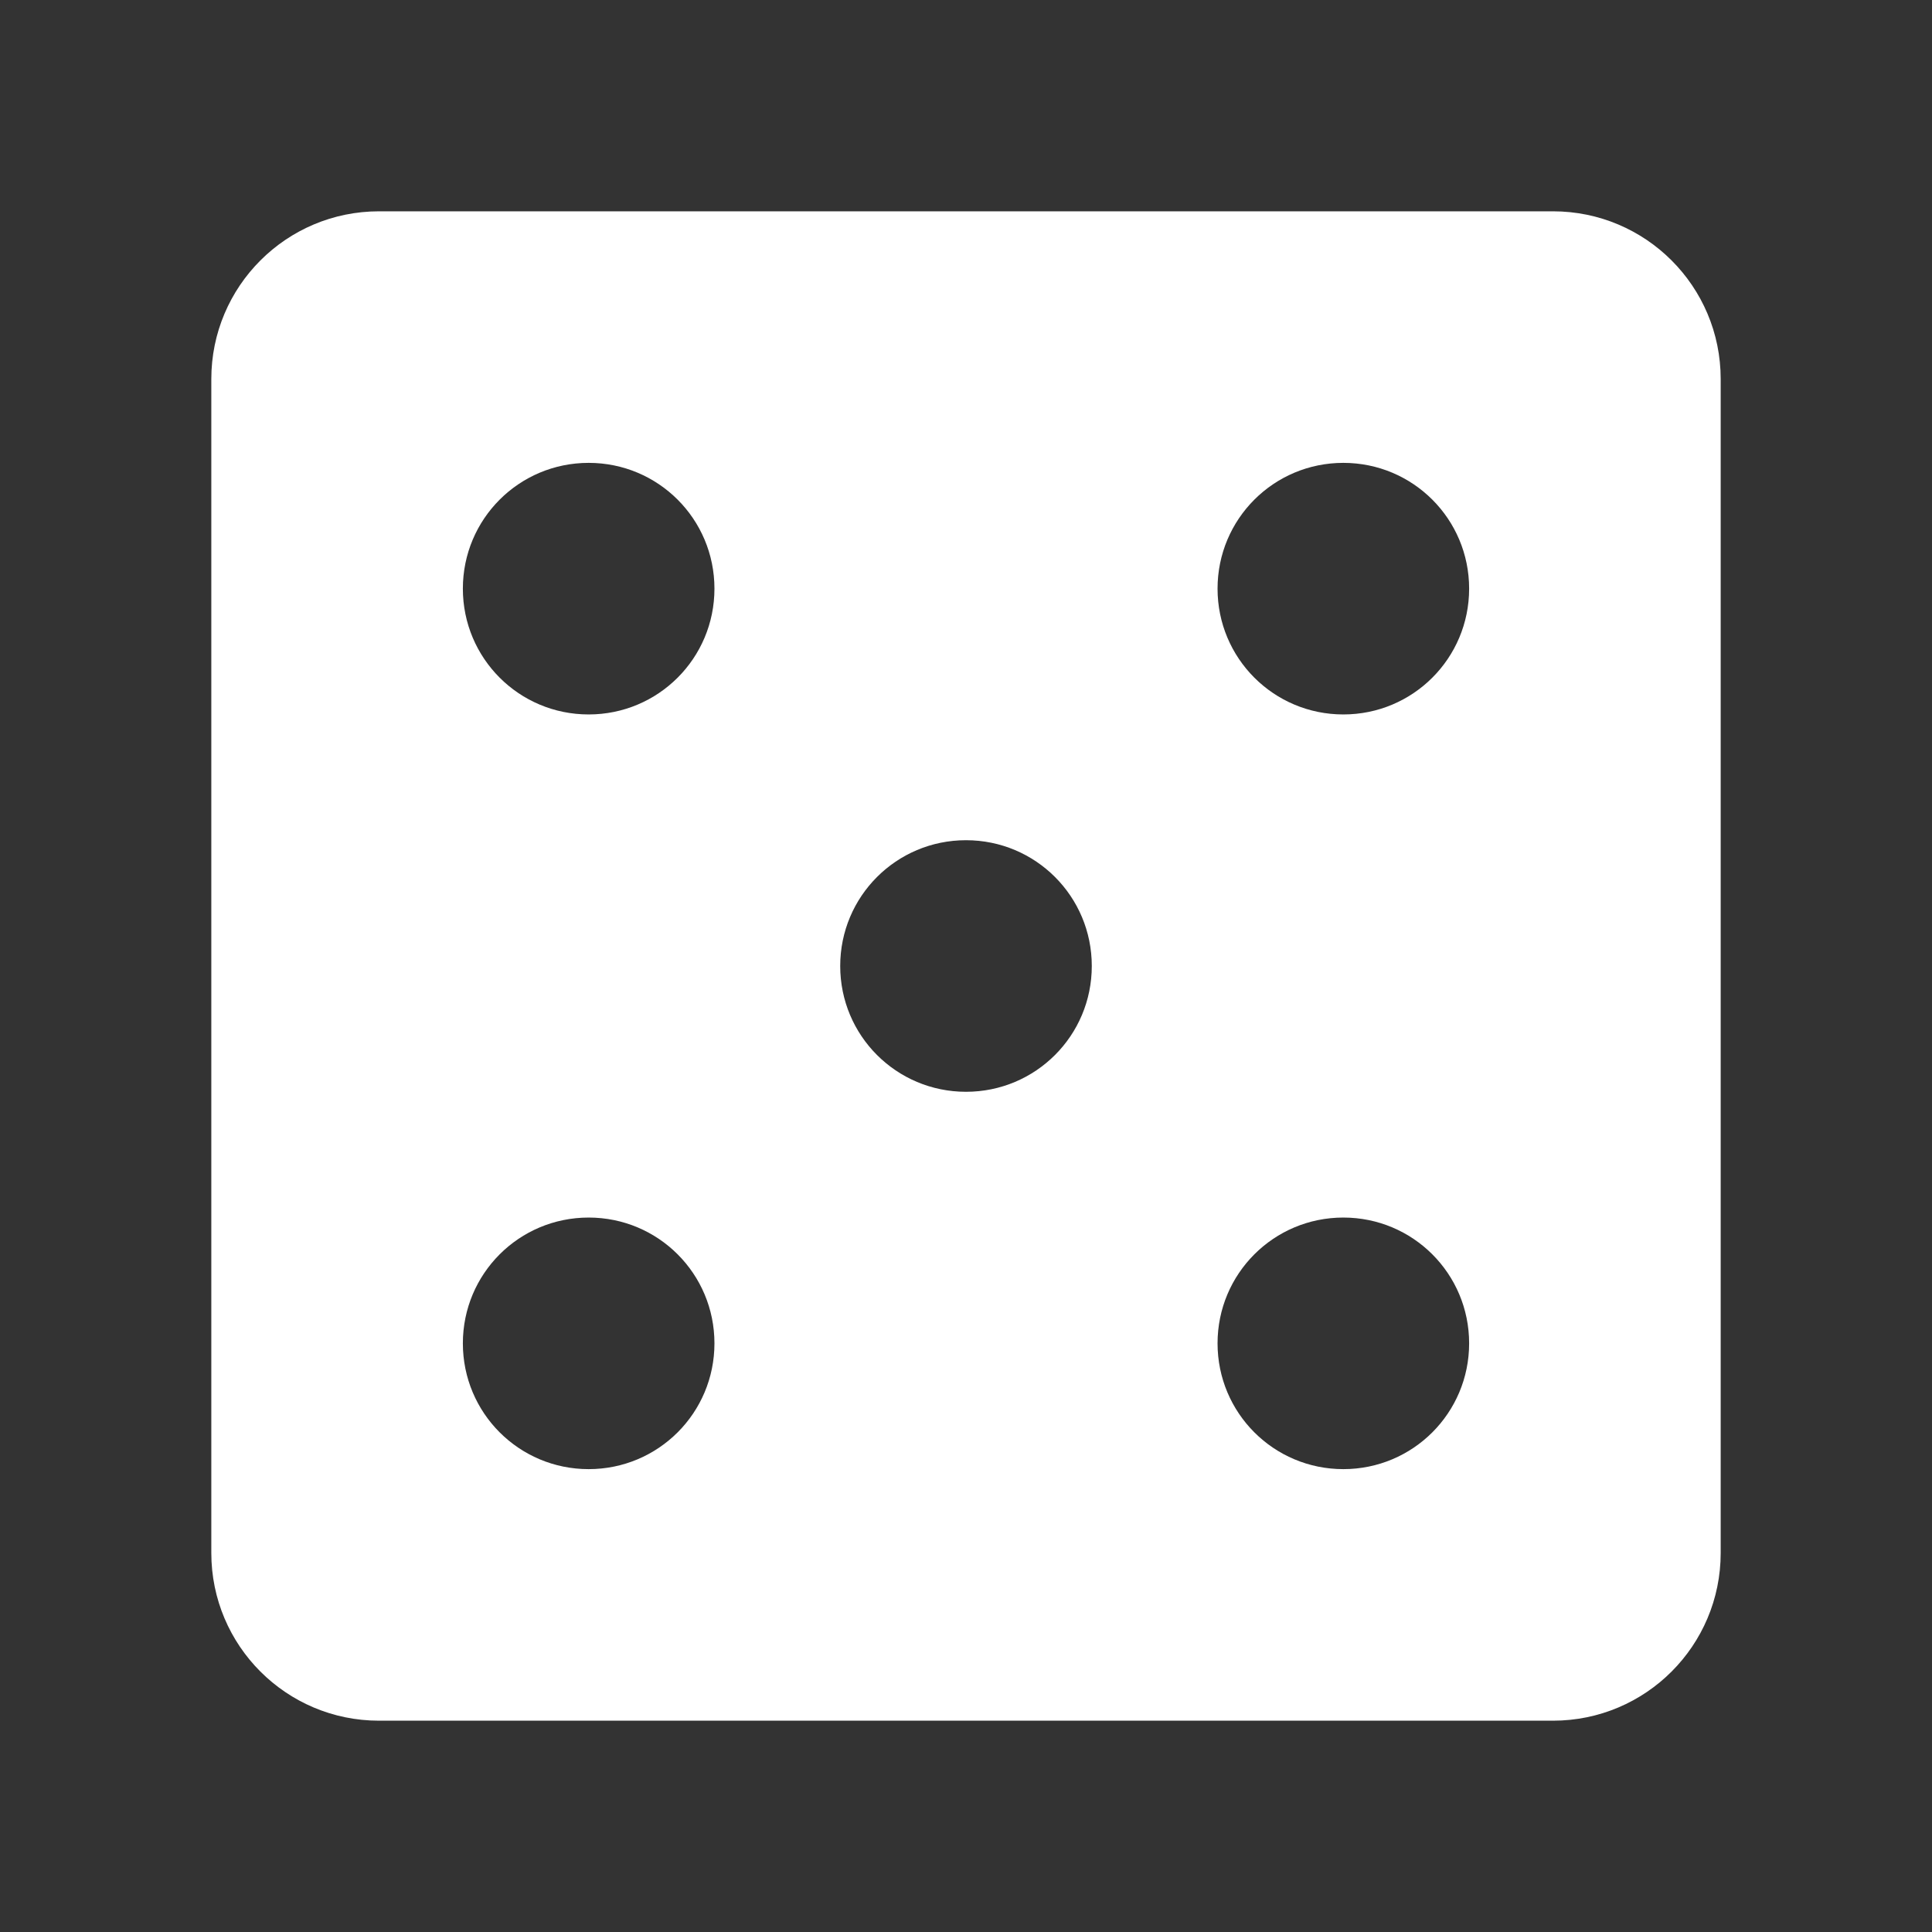<svg xmlns="http://www.w3.org/2000/svg" width="64" height="64" viewBox="0 0 64 64" fill="none"><rect x="0" y="0" width="64" height="64" fill="#333333" stroke="none"/><path d="M51.444 7H12.556C9.486 7 7 9.486 7 12.556V51.444C7 54.514 9.486 57 12.556 57H51.444C54.514 57 57 54.514 57 51.444V12.556C57 9.486 54.514 7 51.444 7ZM19.5 48.667C17.194 48.667 15.333 46.806 15.333 44.5C15.333 42.194 17.194 40.333 19.5 40.333C21.806 40.333 23.667 42.194 23.667 44.5C23.667 46.806 21.806 48.667 19.5 48.667ZM19.5 23.667C17.194 23.667 15.333 21.806 15.333 19.5C15.333 17.194 17.194 15.333 19.5 15.333C21.806 15.333 23.667 17.194 23.667 19.5C23.667 21.806 21.806 23.667 19.5 23.667ZM32 36.167C29.694 36.167 27.833 34.306 27.833 32C27.833 29.694 29.694 27.833 32 27.833C34.306 27.833 36.167 29.694 36.167 32C36.167 34.306 34.306 36.167 32 36.167ZM44.5 48.667C42.194 48.667 40.333 46.806 40.333 44.5C40.333 42.194 42.194 40.333 44.5 40.333C46.806 40.333 48.667 42.194 48.667 44.5C48.667 46.806 46.806 48.667 44.5 48.667ZM44.5 23.667C42.194 23.667 40.333 21.806 40.333 19.5C40.333 17.194 42.194 15.333 44.5 15.333C46.806 15.333 48.667 17.194 48.667 19.5C48.667 21.806 46.806 23.667 44.5 23.667Z" fill="white"></path></svg>